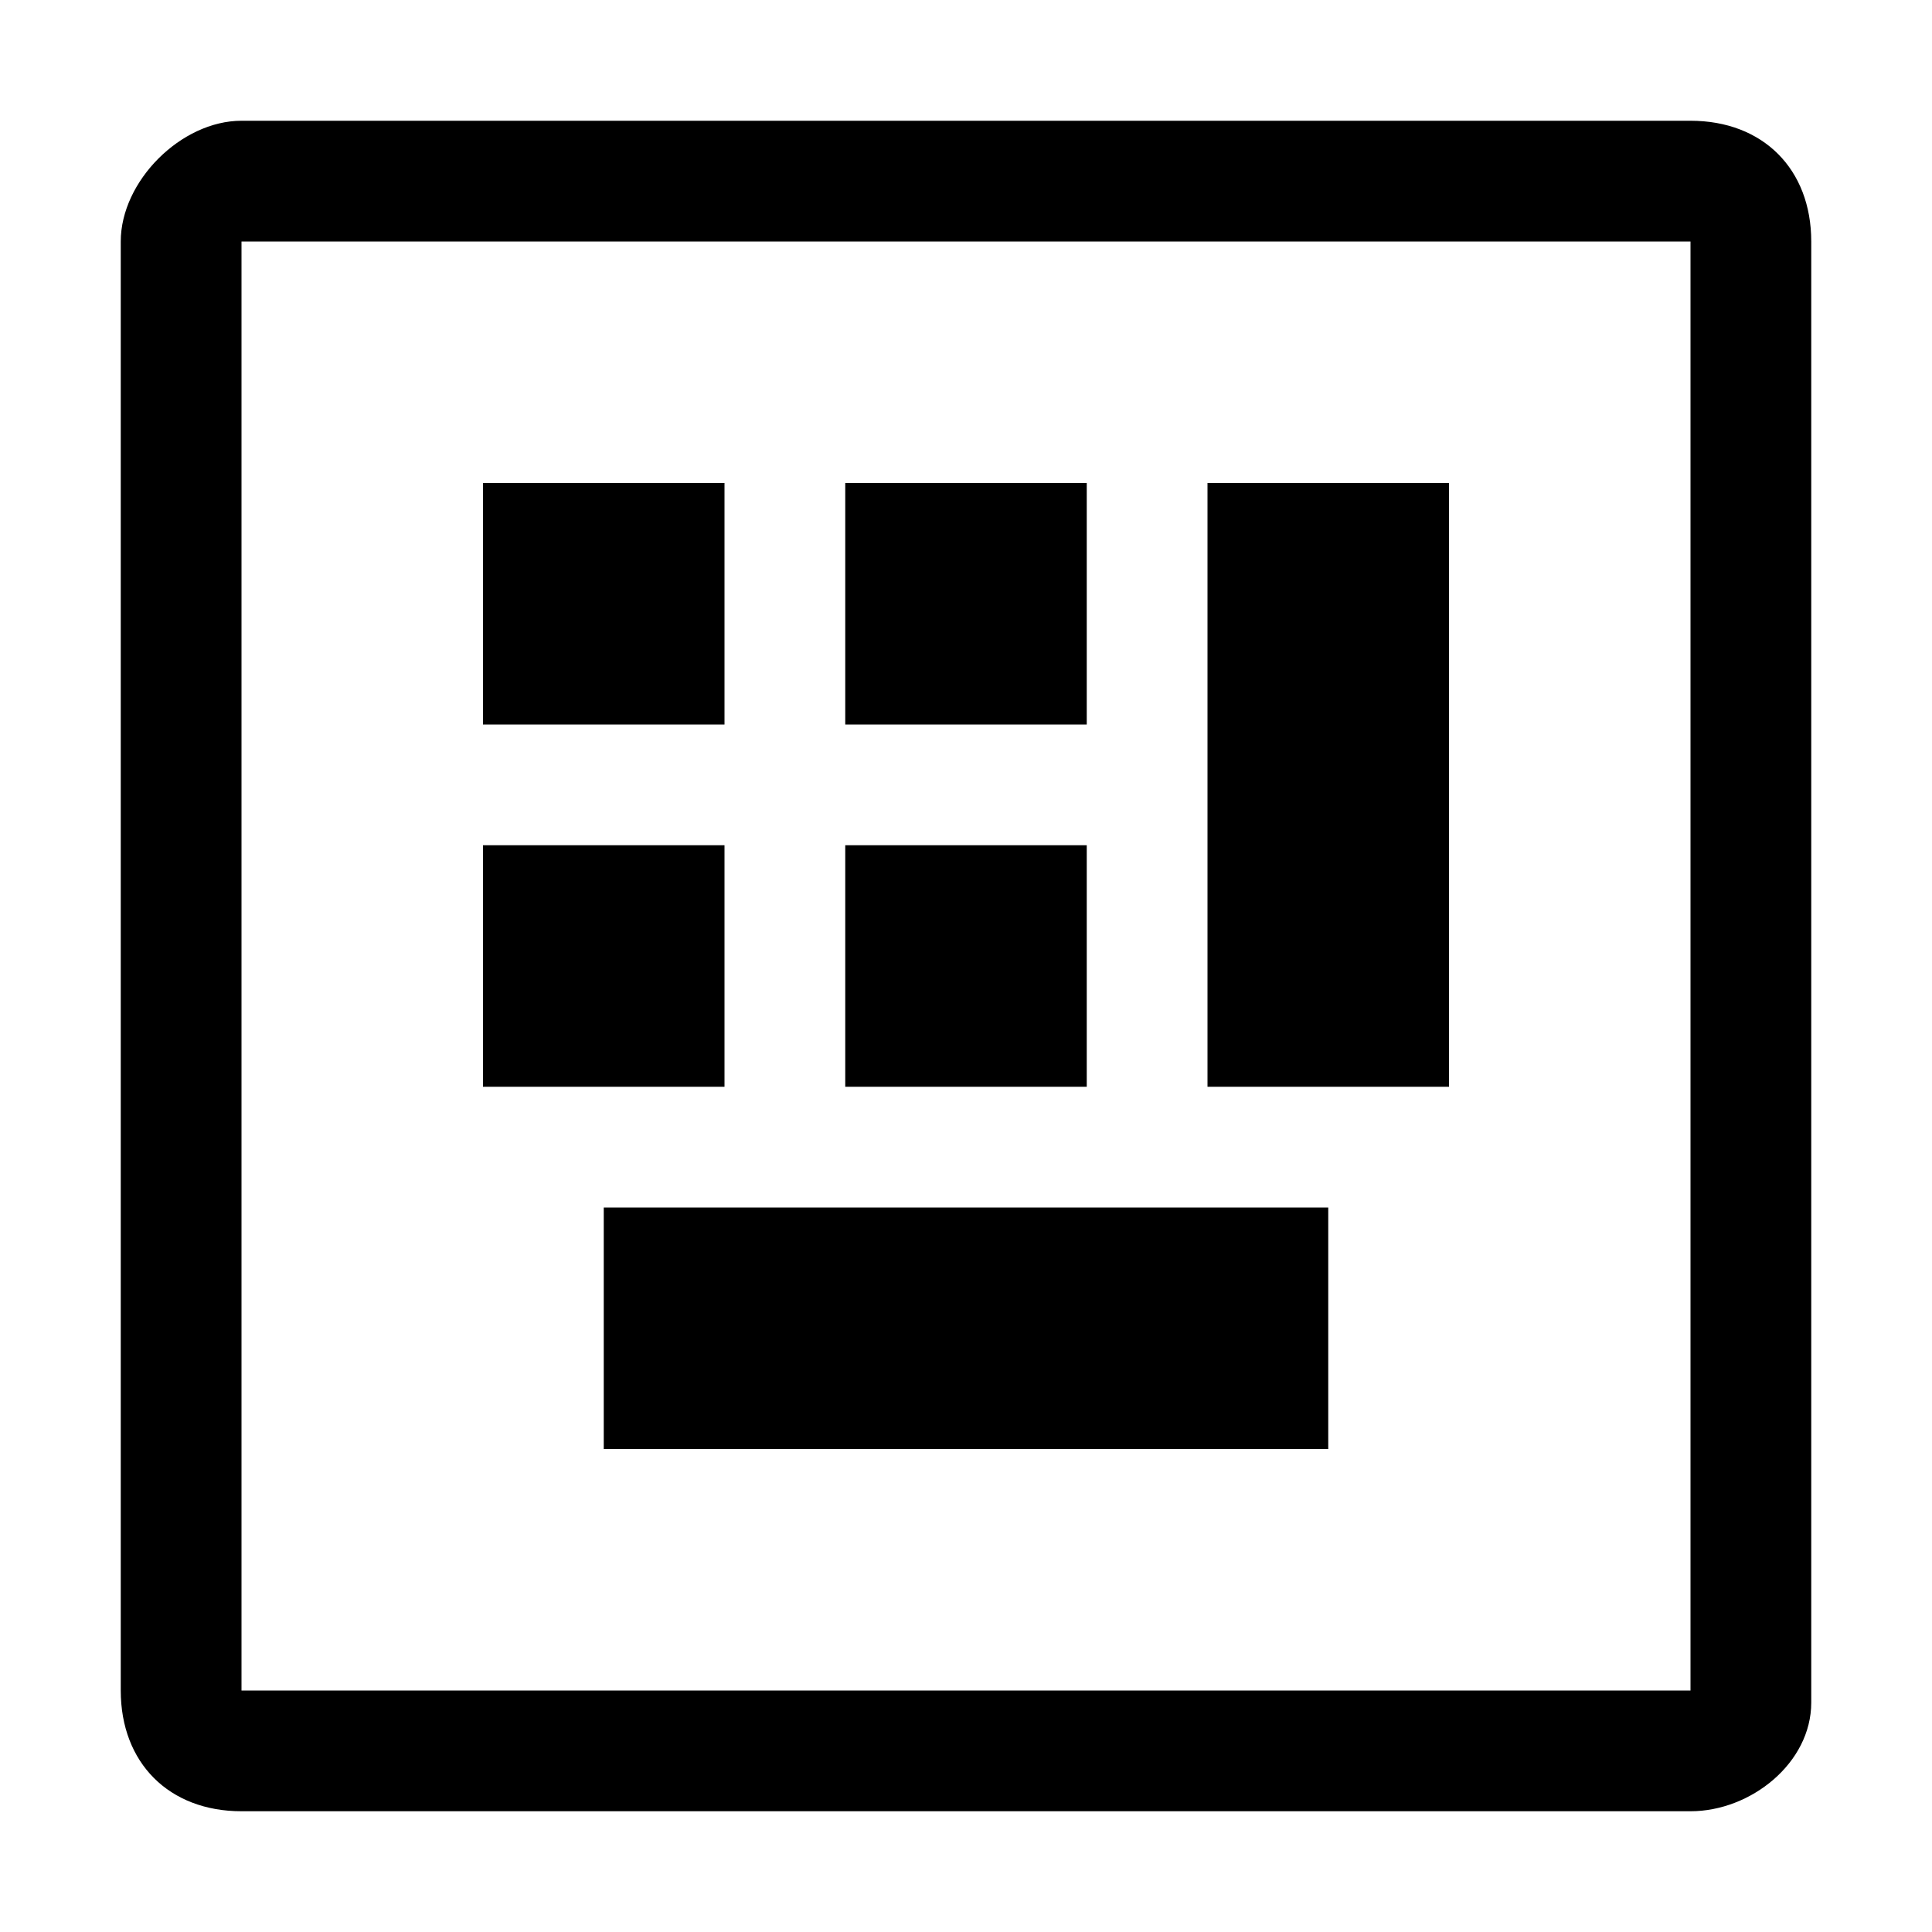 <svg xmlns="http://www.w3.org/2000/svg" style="enable-background:new 0 0 16 16" viewBox="0 0 16 16"><path d="M14,1H2C1.5,1,1,1.5,1,2v12c0,0.6,0.4,1,1,1h12c0.5,0,1-0.4,1-0.9c0,0,0-0.1,0-0.1V2C15,1.4,14.6,1,14,1z M14,14H2V2h12V14z M6,6H4V4h2V6z M9,6H7V4h2V6z M6,9H4V7h2V9z M9,9H7V7h2V9z M5,10h6v2H5V10z M12,9h-2V4h2V9z"/></svg>